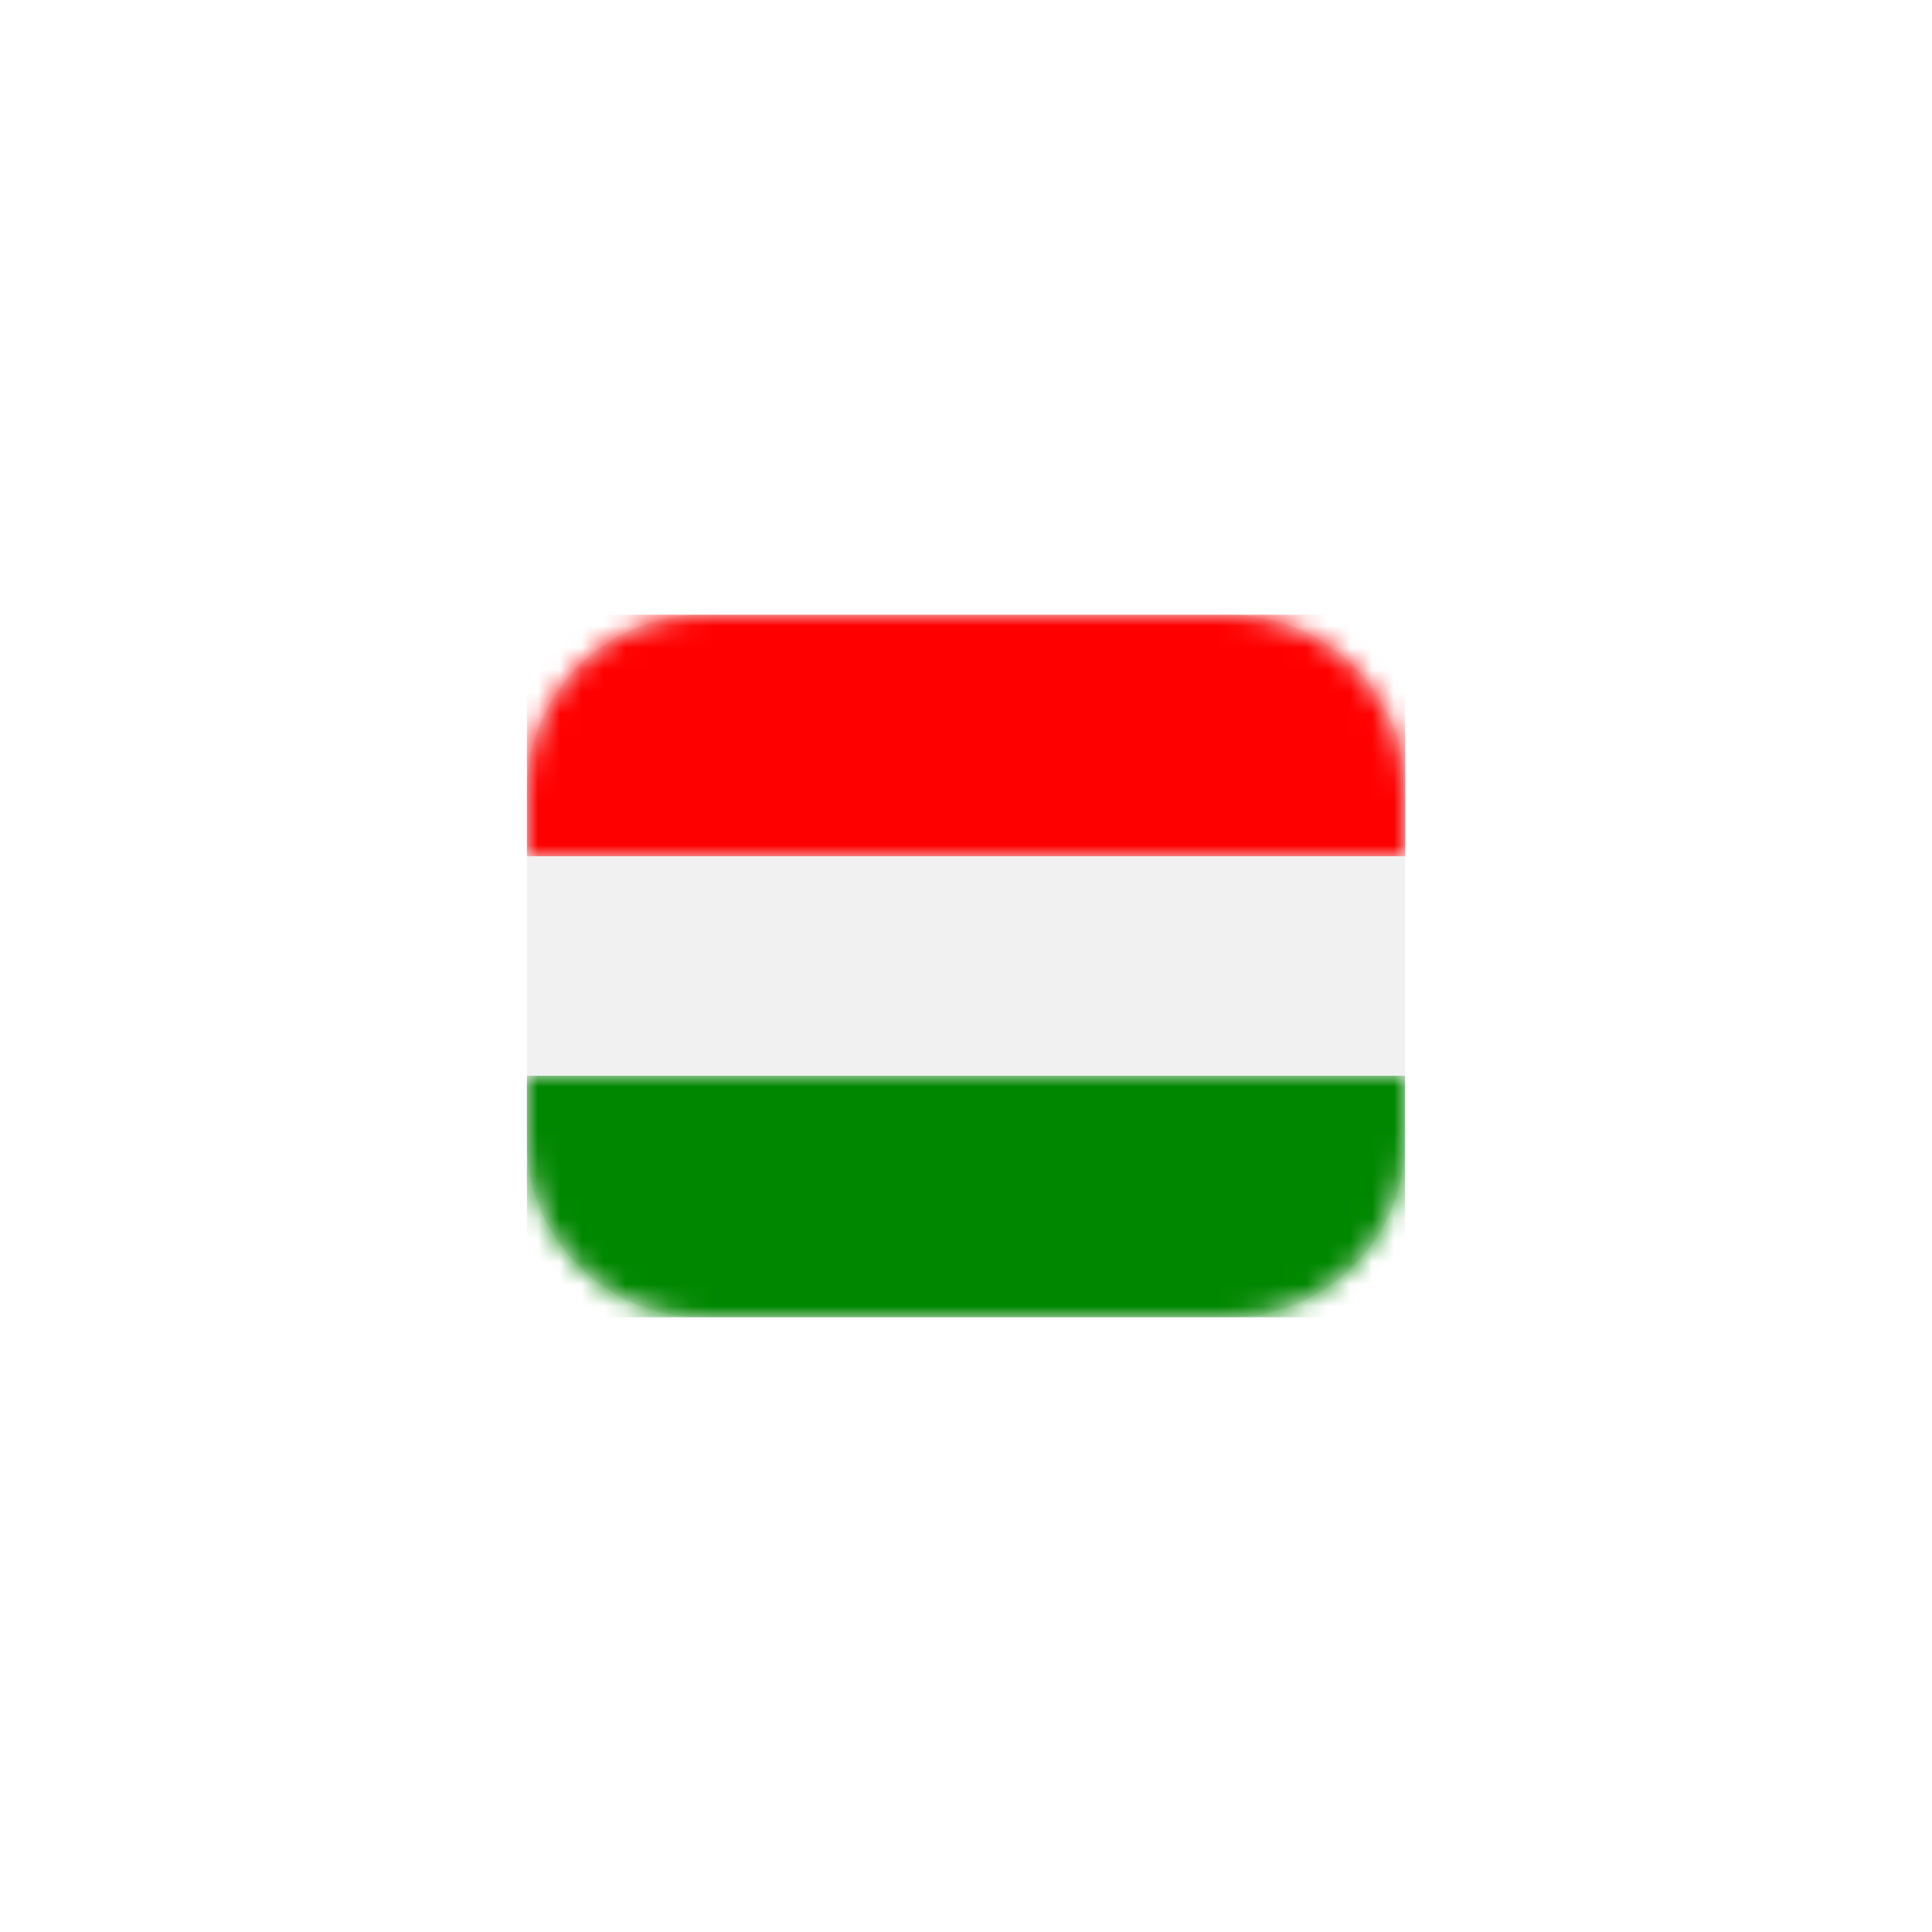 <?xml version="1.0" encoding="utf-8"?>
<!-- Generator: Adobe Illustrator 26.1.0, SVG Export Plug-In . SVG Version: 6.00 Build 0)  -->
<svg version="1.1" id="Layer_1" xmlns="http://www.w3.org/2000/svg" xmlns:xlink="http://www.w3.org/1999/xlink" x="0px" y="0px"
	 viewBox="0 0 88 88" style="enable-background:new 0 0 88 88;" xml:space="preserve">
<style type="text/css">
	.st0{fill:#FFFFFF;}
	.st1{fill:#F1F1F1;}
	.st2{filter:url(#Adobe_OpacityMaskFilter);}
	.st3{fill-rule:evenodd;clip-rule:evenodd;fill:#FFFFFF;}
	.st4{mask:url(#mask-2_00000049223300771219592730000005643998193985498762_);fill:#FF0000;}
	.st5{filter:url(#Adobe_OpacityMaskFilter_00000182496484664900715480000008911210048887467392_);}
	.st6{mask:url(#mask-2_00000003105720274798216560000009025680871650667404_);fill:#008700;}
</style>
<g id="ASSETS">
	<g id="Eurojackpot---Assets-EJ" transform="translate(-1428, -2008)">
		<g id="Group" transform="translate(1428, 2008)">
			<path id="Rectangle" class="st0" d="M32,0h24c17.7,0,32,14.3,32,32v24c0,17.7-14.3,32-32,32H32C14.3,88,0,73.7,0,56V32
				C0,14.3,14.3,0,32,0z"/>
			<g id="Rectangle-_x2B_-Rectangle-Copy-5-Mask" transform="translate(24, 28)">
				<g id="Mask">
					<path id="path-1_00000071528658407449312690000007689466313054657688_" class="st1" d="M8,0h24c4.4,0,8,3.6,8,8v16
						c0,4.4-3.6,8-8,8H8c-4.4,0-8-3.6-8-8V8C0,3.6,3.6,0,8,0z"/>
				</g>
				<defs>
					<filter id="Adobe_OpacityMaskFilter" filterUnits="userSpaceOnUse" x="0" y="0" width="40" height="11">
						<feColorMatrix  type="matrix" values="1 0 0 0 0  0 1 0 0 0  0 0 1 0 0  0 0 0 1 0"/>
					</filter>
				</defs>
				
					<mask maskUnits="userSpaceOnUse" x="0" y="0" width="40" height="11" id="mask-2_00000049223300771219592730000005643998193985498762_">
					<g class="st2">
						<path id="path-1_00000017494850033812521310000003730140011401845933_" class="st3" d="M8,0h24c4.4,0,8,3.6,8,8v16
							c0,4.4-3.6,8-8,8H8c-4.4,0-8-3.6-8-8V8C0,3.6,3.6,0,8,0z"/>
					</g>
				</mask>
				<rect id="Rectangle-Copy-9" class="st4" width="40" height="11"/>
				<defs>
					
						<filter id="Adobe_OpacityMaskFilter_00000026874387419416682430000013540551249533689252_" filterUnits="userSpaceOnUse" x="0" y="21" width="40" height="11">
						<feColorMatrix  type="matrix" values="1 0 0 0 0  0 1 0 0 0  0 0 1 0 0  0 0 0 1 0"/>
					</filter>
				</defs>
				
					<mask maskUnits="userSpaceOnUse" x="0" y="21" width="40" height="11" id="mask-2_00000003105720274798216560000009025680871650667404_">
					<g style="filter:url(#Adobe_OpacityMaskFilter_00000026874387419416682430000013540551249533689252_);">
						<path id="path-1_00000000942941417511610030000014689599149820304541_" class="st3" d="M8,0h24c4.4,0,8,3.6,8,8v16
							c0,4.4-3.6,8-8,8H8c-4.4,0-8-3.6-8-8V8C0,3.6,3.6,0,8,0z"/>
					</g>
				</mask>
				<rect id="Rectangle-Copy-11" y="21" class="st6" width="40" height="11"/>
			</g>
		</g>
	</g>
</g>
</svg>
